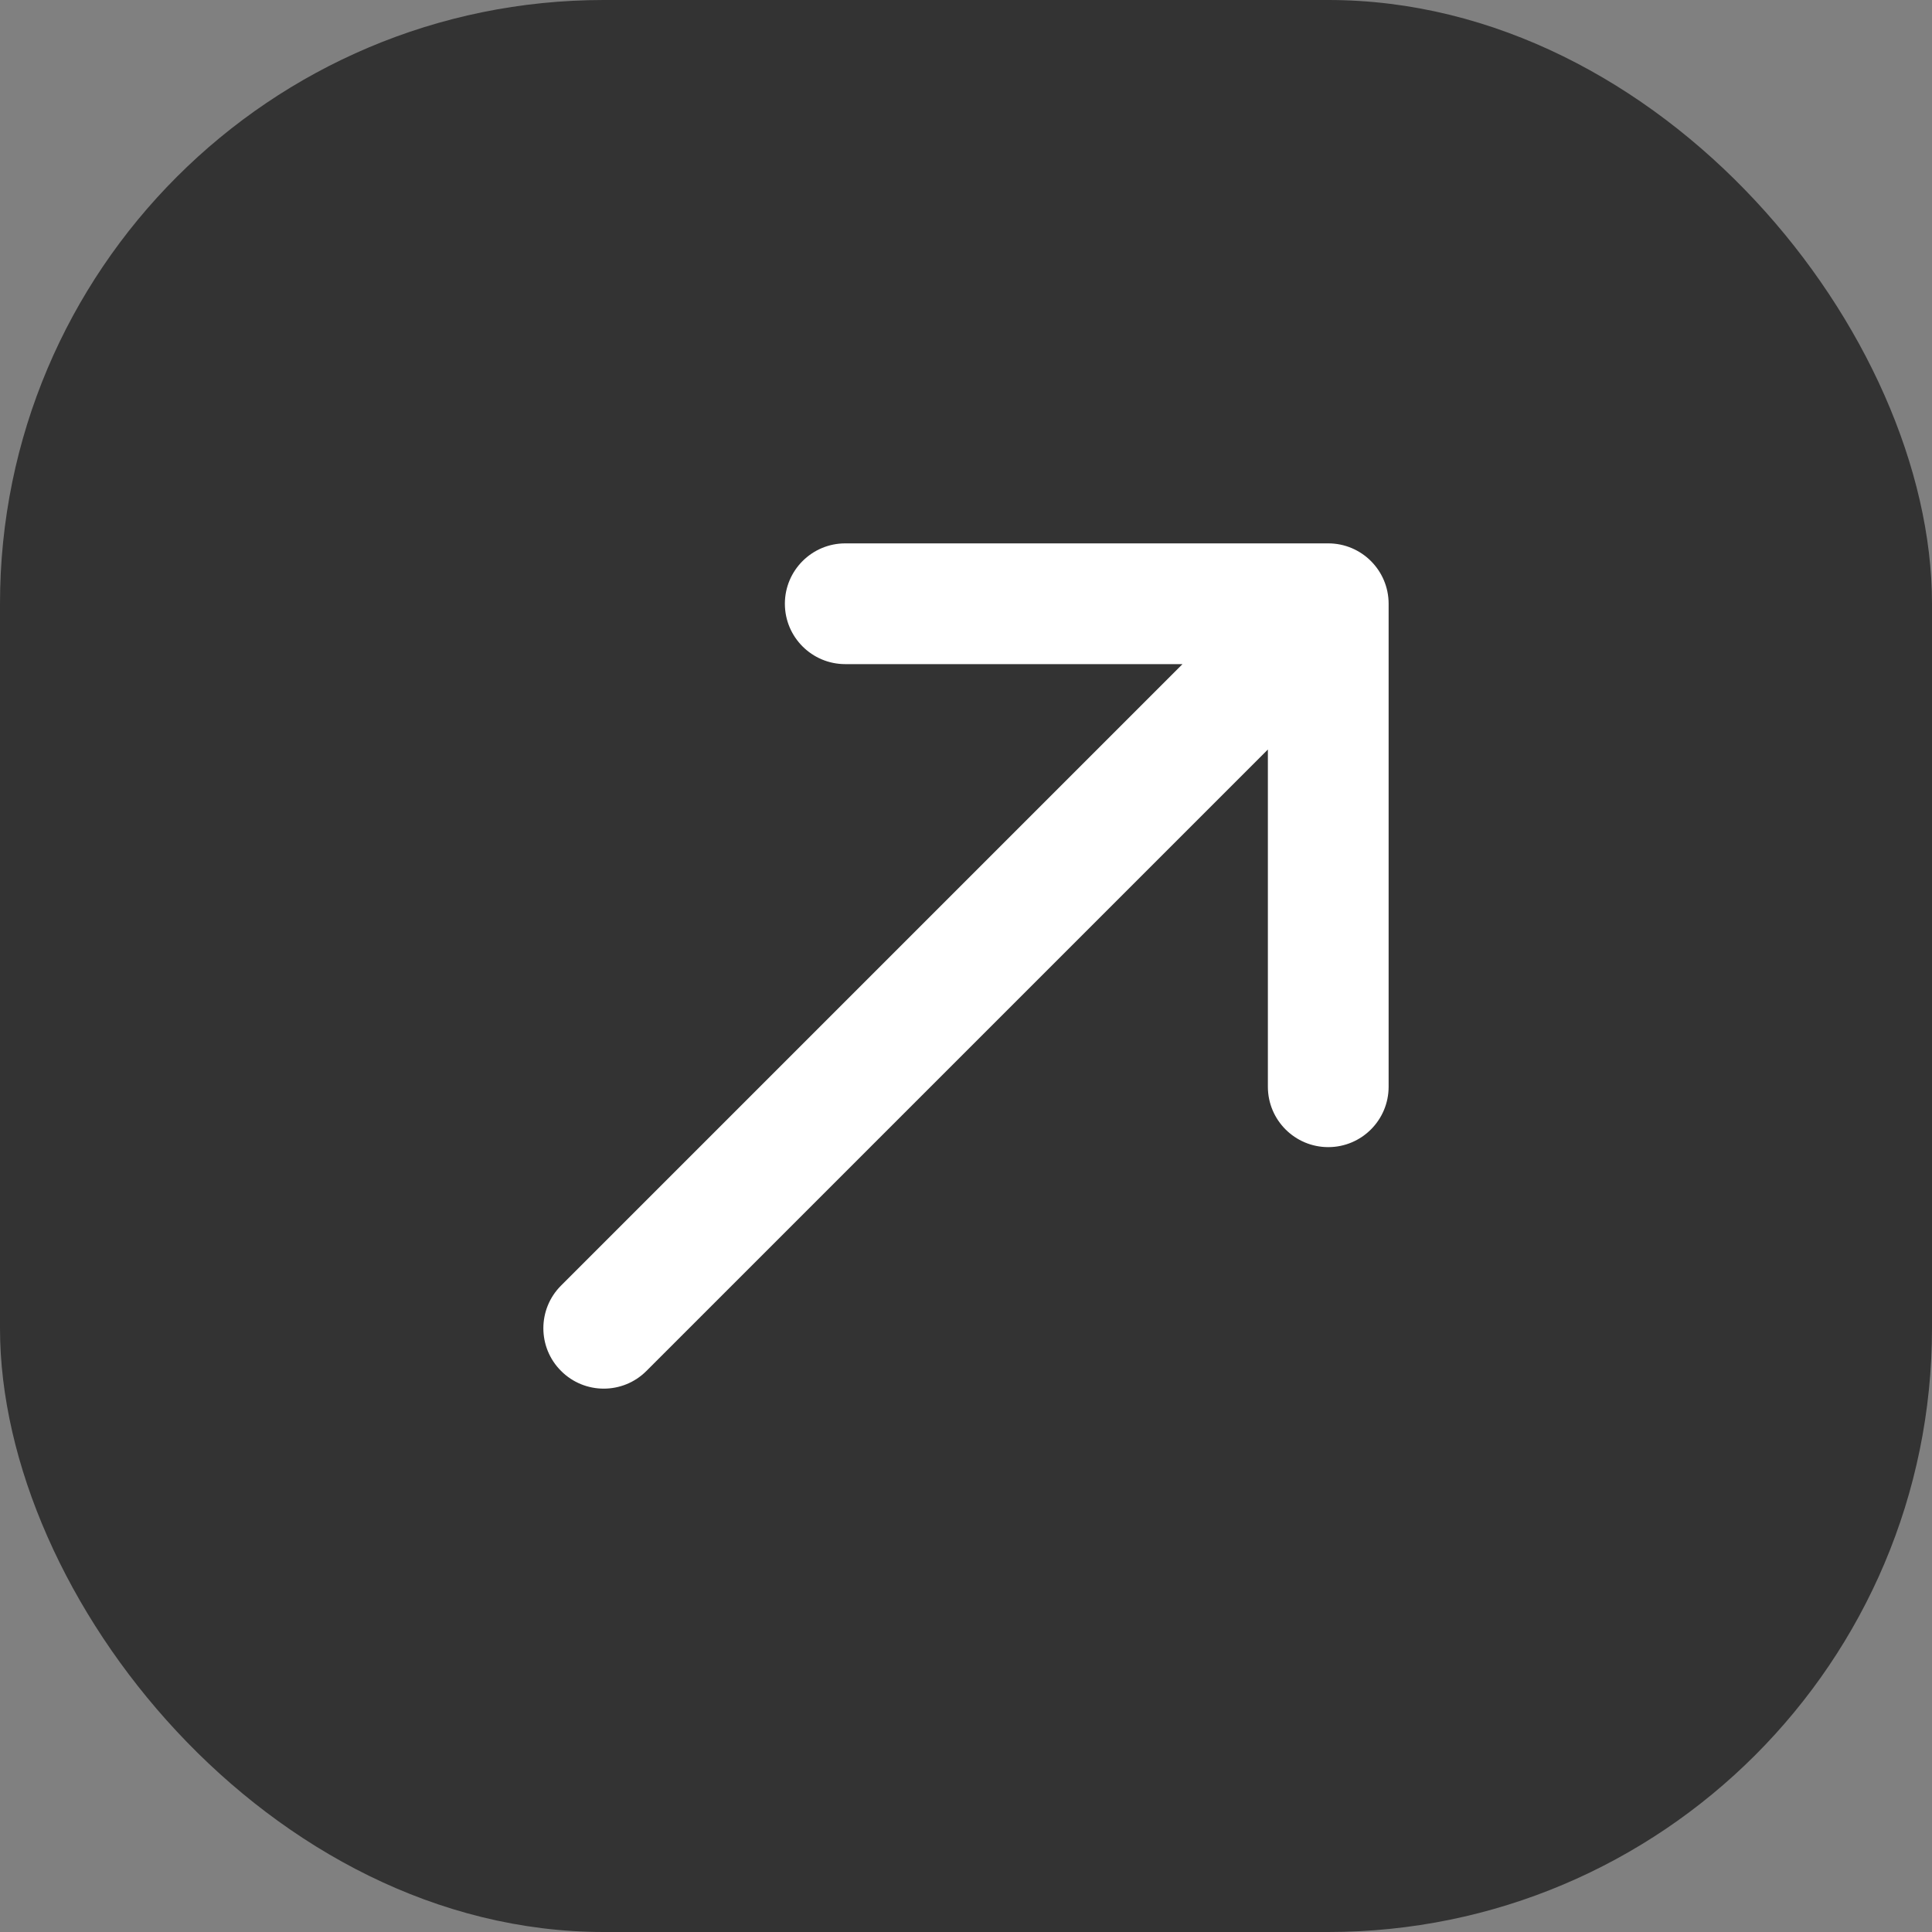 <svg width="32" height="32" viewBox="0 0 32 32" fill="none" xmlns="http://www.w3.org/2000/svg">
<rect x="0" y="0" width="32" height="32" fill="#808080" stroke="none"/>
<rect width="32" height="32" rx="10" fill="black" fill-opacity="0.6"/>
<path d="M14 9C13.448 9 13 9.448 13 10C13 10.552 13.448 11 14 11H19.586L9.293 21.293C8.902 21.683 8.902 22.317 9.293 22.707C9.683 23.098 10.317 23.098 10.707 22.707L21 12.414V18C21 18.552 21.448 19 22 19C22.552 19 23 18.552 23 18V10C23 9.448 22.552 9 22 9H14Z" fill="white"/>
</svg>

